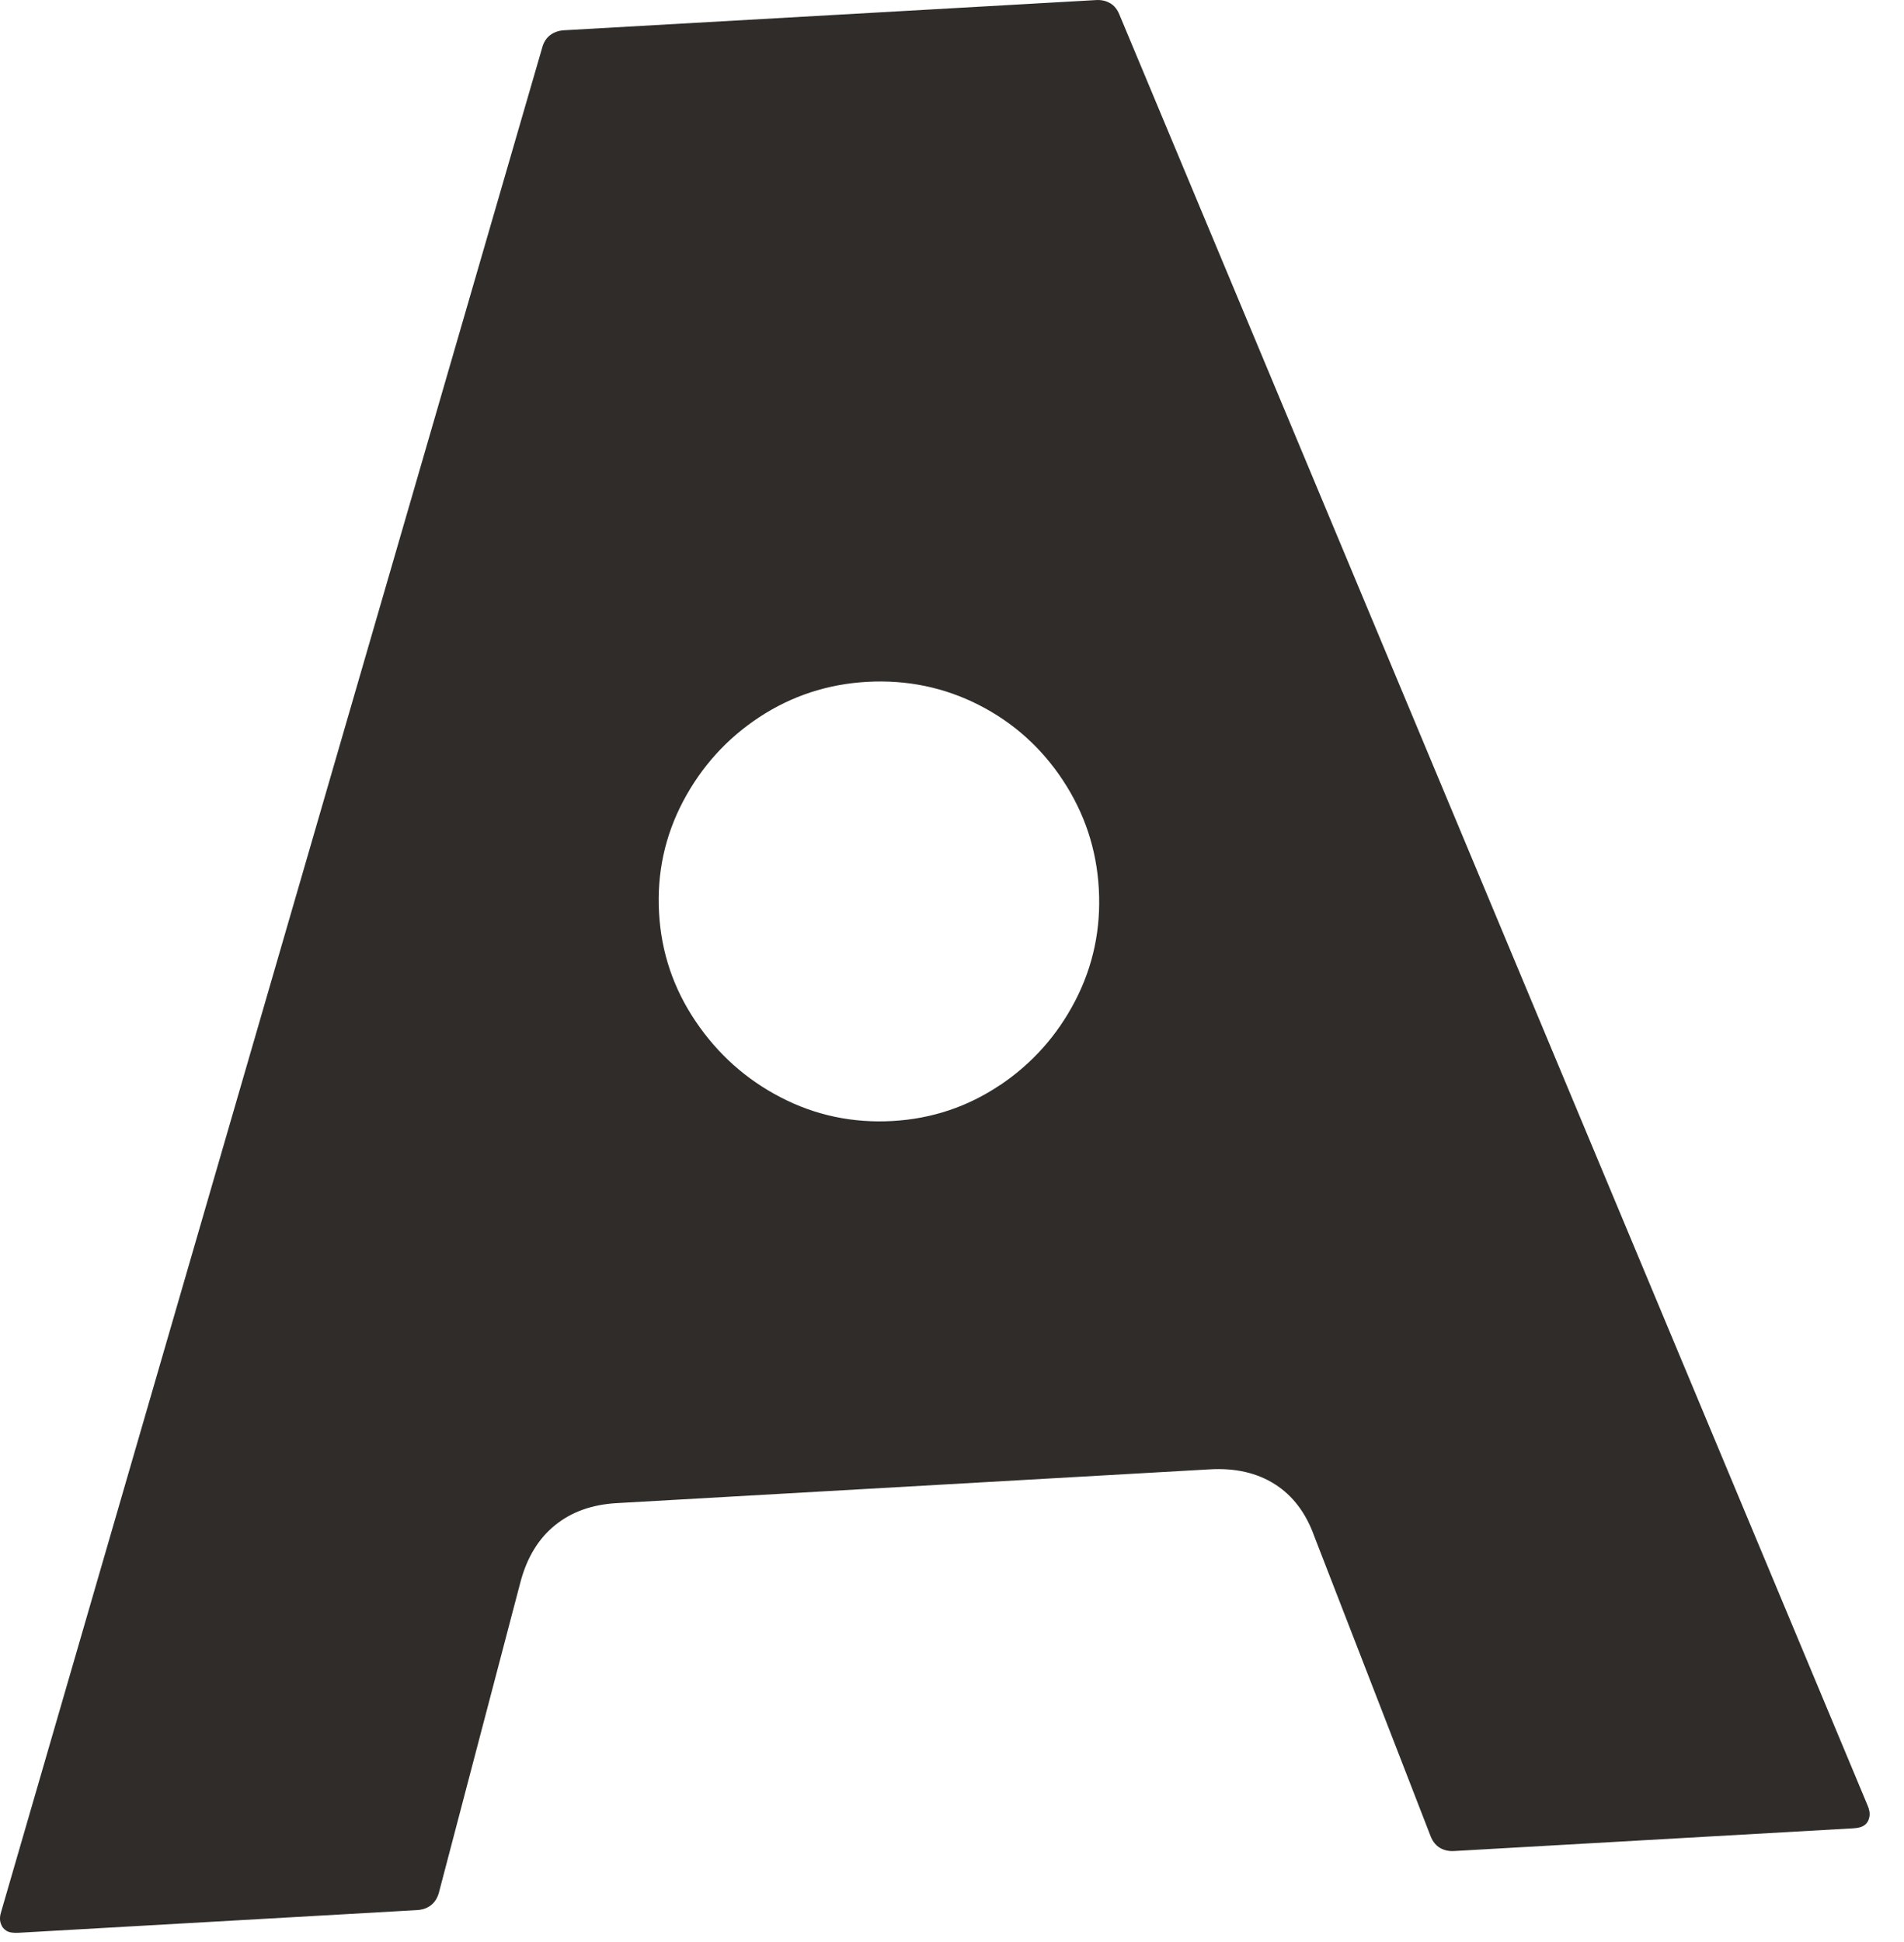 <svg width="51" height="52" viewBox="0 0 51 52" fill="none" xmlns="http://www.w3.org/2000/svg">
<path d="M29.737 0.086C29.848 0.151 29.929 0.253 29.985 0.393L50.021 48.334C50.073 48.45 50.091 48.556 50.073 48.649C50.056 48.745 50.012 48.819 49.945 48.868C49.878 48.921 49.773 48.95 49.63 48.956L38.946 49.564C38.806 49.572 38.678 49.543 38.57 49.479C38.462 49.415 38.377 49.312 38.322 49.172L35.205 41.139C34.981 40.511 34.627 40.046 34.149 39.742C33.67 39.438 33.09 39.304 32.404 39.344L16.52 40.248C15.861 40.285 15.309 40.481 14.869 40.838C14.428 41.194 14.119 41.697 13.944 42.349L11.755 50.683C11.714 50.826 11.644 50.937 11.542 51.016C11.44 51.095 11.317 51.136 11.177 51.145L0.494 51.753C0.354 51.761 0.246 51.744 0.173 51.7C0.1 51.656 0.047 51.589 0.018 51.495C-0.011 51.402 -0.005 51.297 0.036 51.174L14.524 1.273C14.562 1.13 14.635 1.018 14.737 0.94C14.839 0.864 14.962 0.82 15.102 0.811L29.357 0.002C29.5 -0.007 29.626 0.022 29.734 0.086H29.737ZM26.784 29.058C27.65 28.476 28.321 27.723 28.803 26.793C29.282 25.867 29.492 24.87 29.433 23.807C29.375 22.743 29.051 21.773 28.47 20.893C27.89 20.013 27.134 19.341 26.209 18.871C25.284 18.403 24.288 18.199 23.229 18.257C22.17 18.316 21.204 18.634 20.337 19.204C19.471 19.774 18.791 20.525 18.3 21.451C17.81 22.381 17.594 23.374 17.653 24.438C17.711 25.502 18.041 26.472 18.633 27.348C19.228 28.228 19.987 28.906 20.915 29.385C21.84 29.864 22.835 30.075 23.898 30.017C24.96 29.958 25.923 29.634 26.789 29.052L26.784 29.058Z" fill="#2F2C29"/>
</svg>
